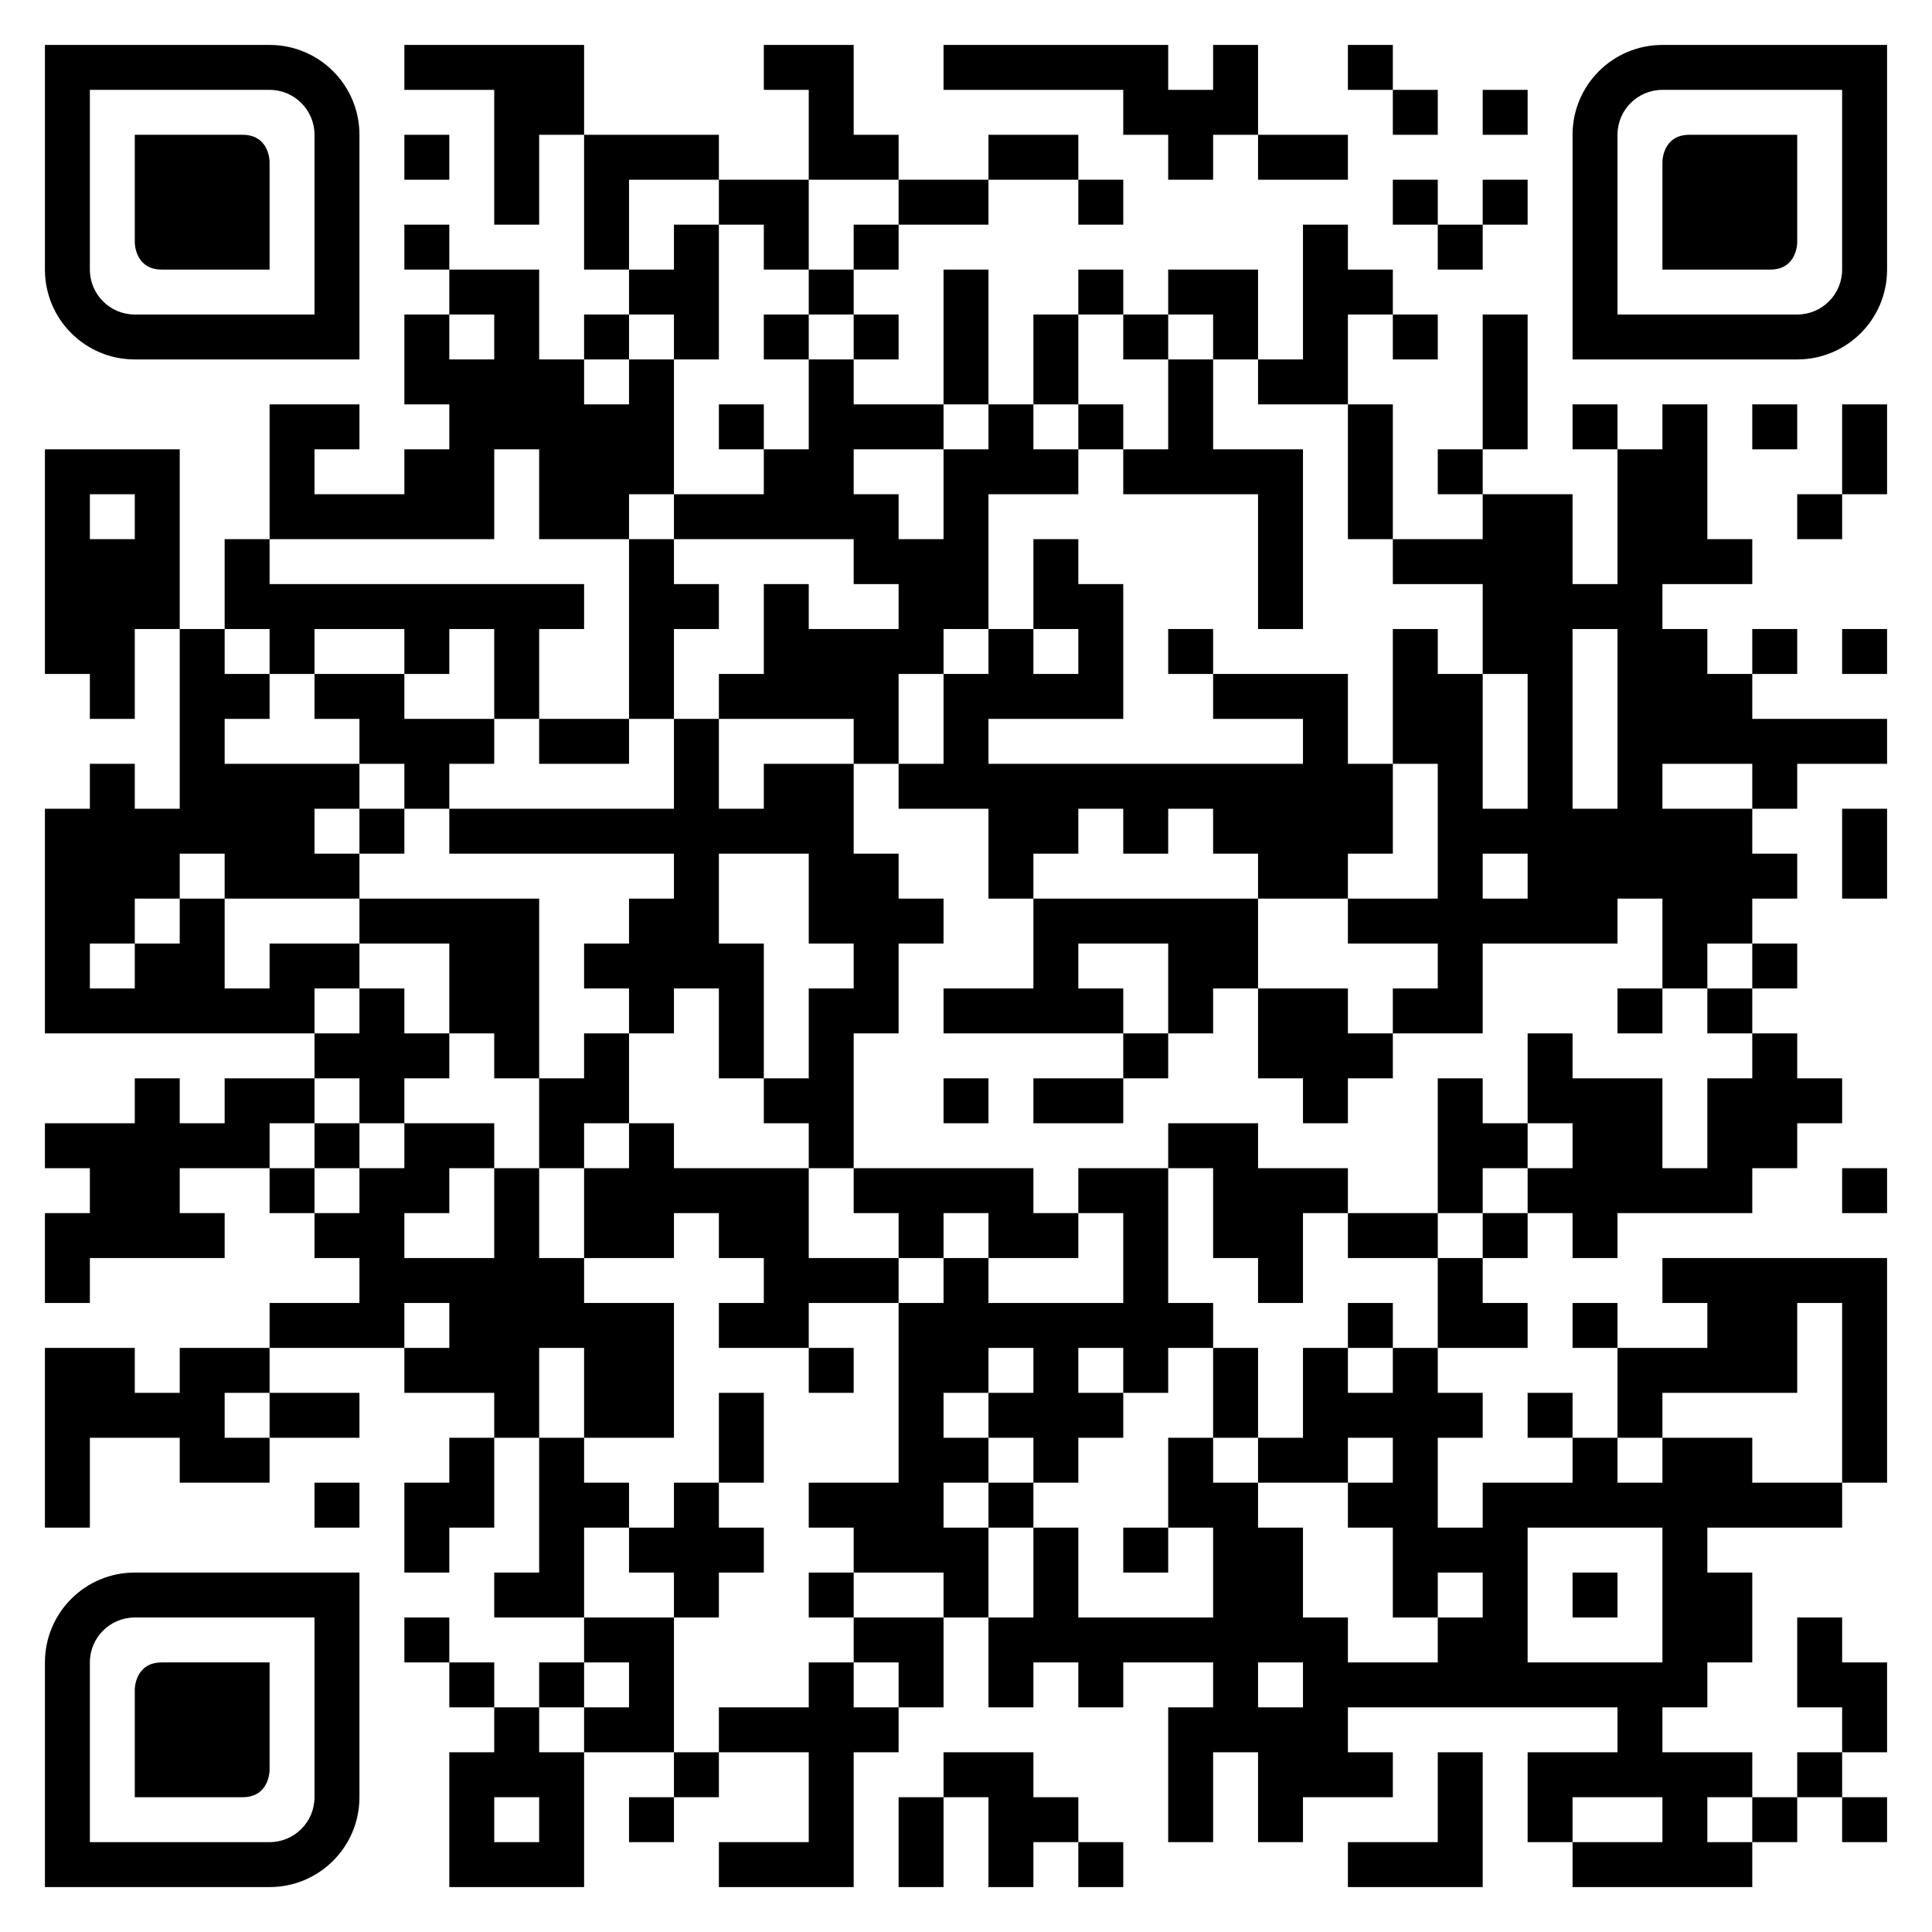 <?xml version="1.0" encoding="UTF-8" standalone="no"?>
<!DOCTYPE svg PUBLIC "-//W3C//DTD SVG 1.1//EN" "http://www.w3.org/Graphics/SVG/1.1/DTD/svg11.dtd">
<svg width="100%" height="100%" viewBox="0 0 1024 1024" version="1.1" xmlns="http://www.w3.org/2000/svg" xmlns:xlink="http://www.w3.org/1999/xlink" xml:space="preserve" xmlns:serif="http://www.serif.com/" style="fill-rule:evenodd;clip-rule:evenodd;stroke-linejoin:round;stroke-miterlimit:2;">
    <rect x="0" y="0" width="1024" height="1024" style="fill:white;"/>
    <g>
        <path d="M71.442,71.442L128.595,71.442C142.884,71.442 142.884,85.73 142.884,85.73L142.884,142.884L85.73,142.884C71.442,142.884 71.442,128.595 71.442,128.595L71.442,71.442ZM71.442,952.558L128.595,952.558C142.884,952.558 142.884,938.27 142.884,938.27L142.884,881.116L85.73,881.116C71.442,881.116 71.442,895.405 71.442,895.405L71.442,952.558ZM952.558,71.442L895.405,71.442C881.116,71.442 881.116,85.73 881.116,85.73L881.116,142.884L938.27,142.884C952.558,142.884 952.558,128.595 952.558,128.595L952.558,71.442Z" style="fill-rule:nonzero;"/>
        <path d="M47.628,47.628L142.884,47.628C156.029,47.628 166.698,58.297 166.698,71.442L166.698,166.698L71.442,166.698C58.297,166.698 47.628,156.029 47.628,142.884L47.628,47.628ZM23.814,23.814L23.814,142.884C23.814,169.198 45.127,190.512 71.442,190.512L190.512,190.512L190.512,71.442C190.512,45.127 169.198,23.814 142.884,23.814L23.814,23.814ZM47.628,976.372L142.884,976.372C156.029,976.372 166.698,965.703 166.698,952.558L166.698,857.302L71.442,857.302C58.297,857.302 47.628,867.971 47.628,881.116L47.628,976.372ZM23.814,1000.19L23.814,881.116C23.814,854.802 45.127,833.488 71.442,833.488L190.512,833.488L190.512,952.558C190.512,978.873 169.198,1000.19 142.884,1000.19L23.814,1000.19ZM976.372,47.628L881.116,47.628C867.971,47.628 857.302,58.297 857.302,71.442L857.302,166.698L952.558,166.698C965.703,166.698 976.372,156.029 976.372,142.884L976.372,47.628ZM1000.19,23.814L1000.19,142.884C1000.19,169.198 978.873,190.512 952.558,190.512L833.488,190.512L833.488,71.442C833.488,45.127 854.802,23.814 881.116,23.814L1000.19,23.814Z" style="fill-rule:nonzero;"/>
        <path d="M214.326,23.814L238.14,23.814L238.14,47.628L214.326,47.628L214.326,23.814ZM238.14,23.814L261.953,23.814L261.953,47.628L238.14,47.628L238.14,23.814ZM261.953,23.814L285.767,23.814L285.767,47.628L261.953,47.628L261.953,23.814ZM285.767,23.814L309.581,23.814L309.581,47.628L285.767,47.628L285.767,23.814ZM404.837,23.814L428.651,23.814L428.651,47.628L404.837,47.628L404.837,23.814ZM428.651,23.814L452.465,23.814L452.465,47.628L428.651,47.628L428.651,23.814ZM500.093,23.814L523.907,23.814L523.907,47.628L500.093,47.628L500.093,23.814ZM523.907,23.814L547.721,23.814L547.721,47.628L523.907,47.628L523.907,23.814ZM547.721,23.814L571.535,23.814L571.535,47.628L547.721,47.628L547.721,23.814ZM571.535,23.814L595.349,23.814L595.349,47.628L571.535,47.628L571.535,23.814ZM595.349,23.814L619.163,23.814L619.163,47.628L595.349,47.628L595.349,23.814ZM642.977,23.814L666.791,23.814L666.791,47.628L642.977,47.628L642.977,23.814ZM714.419,23.814L738.233,23.814L738.233,47.628L714.419,47.628L714.419,23.814ZM261.953,47.628L285.767,47.628L285.767,71.442L261.953,71.442L261.953,47.628ZM285.767,47.628L309.581,47.628L309.581,71.442L285.767,71.442L285.767,47.628ZM428.651,47.628L452.465,47.628L452.465,71.442L428.651,71.442L428.651,47.628ZM595.349,47.628L619.163,47.628L619.163,71.442L595.349,71.442L595.349,47.628ZM619.163,47.628L642.977,47.628L642.977,71.442L619.163,71.442L619.163,47.628ZM642.977,47.628L666.791,47.628L666.791,71.442L642.977,71.442L642.977,47.628ZM738.233,47.628L762.047,47.628L762.047,71.442L738.233,71.442L738.233,47.628ZM785.86,47.628L809.674,47.628L809.674,71.442L785.86,71.442L785.86,47.628ZM214.326,71.442L238.14,71.442L238.14,95.256L214.326,95.256L214.326,71.442ZM261.953,71.442L285.767,71.442L285.767,95.256L261.953,95.256L261.953,71.442ZM309.581,71.442L333.395,71.442L333.395,95.256L309.581,95.256L309.581,71.442ZM333.395,71.442L357.209,71.442L357.209,95.256L333.395,95.256L333.395,71.442ZM357.209,71.442L381.023,71.442L381.023,95.256L357.209,95.256L357.209,71.442ZM428.651,71.442L452.465,71.442L452.465,95.256L428.651,95.256L428.651,71.442ZM452.465,71.442L476.279,71.442L476.279,95.256L452.465,95.256L452.465,71.442ZM523.907,71.442L547.721,71.442L547.721,95.256L523.907,95.256L523.907,71.442ZM547.721,71.442L571.535,71.442L571.535,95.256L547.721,95.256L547.721,71.442ZM619.163,71.442L642.977,71.442L642.977,95.256L619.163,95.256L619.163,71.442ZM666.791,71.442L690.605,71.442L690.605,95.256L666.791,95.256L666.791,71.442ZM690.605,71.442L714.419,71.442L714.419,95.256L690.605,95.256L690.605,71.442ZM261.953,95.256L285.767,95.256L285.767,119.07L261.953,119.07L261.953,95.256ZM309.581,95.256L333.395,95.256L333.395,119.07L309.581,119.07L309.581,95.256ZM381.023,95.256L404.837,95.256L404.837,119.07L381.023,119.07L381.023,95.256ZM404.837,95.256L428.651,95.256L428.651,119.07L404.837,119.07L404.837,95.256ZM476.279,95.256L500.093,95.256L500.093,119.07L476.279,119.07L476.279,95.256ZM500.093,95.256L523.907,95.256L523.907,119.07L500.093,119.07L500.093,95.256ZM571.535,95.256L595.349,95.256L595.349,119.07L571.535,119.07L571.535,95.256ZM738.233,95.256L762.047,95.256L762.047,119.07L738.233,119.07L738.233,95.256ZM785.86,95.256L809.674,95.256L809.674,119.07L785.86,119.07L785.86,95.256ZM214.326,119.07L238.14,119.07L238.14,142.884L214.326,142.884L214.326,119.07ZM309.581,119.07L333.395,119.07L333.395,142.884L309.581,142.884L309.581,119.07ZM357.209,119.07L381.023,119.07L381.023,142.884L357.209,142.884L357.209,119.07ZM404.837,119.07L428.651,119.07L428.651,142.884L404.837,142.884L404.837,119.07ZM452.465,119.07L476.279,119.07L476.279,142.884L452.465,142.884L452.465,119.07ZM690.605,119.07L714.419,119.07L714.419,142.884L690.605,142.884L690.605,119.07ZM762.047,119.07L785.86,119.07L785.86,142.884L762.047,142.884L762.047,119.07ZM238.14,142.884L261.953,142.884L261.953,166.698L238.14,166.698L238.14,142.884ZM261.953,142.884L285.767,142.884L285.767,166.698L261.953,166.698L261.953,142.884ZM333.395,142.884L357.209,142.884L357.209,166.698L333.395,166.698L333.395,142.884ZM357.209,142.884L381.023,142.884L381.023,166.698L357.209,166.698L357.209,142.884ZM428.651,142.884L452.465,142.884L452.465,166.698L428.651,166.698L428.651,142.884ZM500.093,142.884L523.907,142.884L523.907,166.698L500.093,166.698L500.093,142.884ZM571.535,142.884L595.349,142.884L595.349,166.698L571.535,166.698L571.535,142.884ZM619.163,142.884L642.977,142.884L642.977,166.698L619.163,166.698L619.163,142.884ZM642.977,142.884L666.791,142.884L666.791,166.698L642.977,166.698L642.977,142.884ZM690.605,142.884L714.419,142.884L714.419,166.698L690.605,166.698L690.605,142.884ZM714.419,142.884L738.233,142.884L738.233,166.698L714.419,166.698L714.419,142.884ZM214.326,166.698L238.14,166.698L238.14,190.512L214.326,190.512L214.326,166.698ZM261.953,166.698L285.767,166.698L285.767,190.512L261.953,190.512L261.953,166.698ZM309.581,166.698L333.395,166.698L333.395,190.512L309.581,190.512L309.581,166.698ZM357.209,166.698L381.023,166.698L381.023,190.512L357.209,190.512L357.209,166.698ZM404.837,166.698L428.651,166.698L428.651,190.512L404.837,190.512L404.837,166.698ZM452.465,166.698L476.279,166.698L476.279,190.512L452.465,190.512L452.465,166.698ZM500.093,166.698L523.907,166.698L523.907,190.512L500.093,190.512L500.093,166.698ZM547.721,166.698L571.535,166.698L571.535,190.512L547.721,190.512L547.721,166.698ZM595.349,166.698L619.163,166.698L619.163,190.512L595.349,190.512L595.349,166.698ZM642.977,166.698L666.791,166.698L666.791,190.512L642.977,190.512L642.977,166.698ZM690.605,166.698L714.419,166.698L714.419,190.512L690.605,190.512L690.605,166.698ZM738.233,166.698L762.047,166.698L762.047,190.512L738.233,190.512L738.233,166.698ZM785.86,166.698L809.674,166.698L809.674,190.512L785.86,190.512L785.86,166.698ZM214.326,190.512L238.14,190.512L238.14,214.326L214.326,214.326L214.326,190.512ZM238.14,190.512L261.953,190.512L261.953,214.326L238.14,214.326L238.14,190.512ZM261.953,190.512L285.767,190.512L285.767,214.326L261.953,214.326L261.953,190.512ZM285.767,190.512L309.581,190.512L309.581,214.326L285.767,214.326L285.767,190.512ZM333.395,190.512L357.209,190.512L357.209,214.326L333.395,214.326L333.395,190.512ZM428.651,190.512L452.465,190.512L452.465,214.326L428.651,214.326L428.651,190.512ZM500.093,190.512L523.907,190.512L523.907,214.326L500.093,214.326L500.093,190.512ZM547.721,190.512L571.535,190.512L571.535,214.326L547.721,214.326L547.721,190.512ZM619.163,190.512L642.977,190.512L642.977,214.326L619.163,214.326L619.163,190.512ZM666.791,190.512L690.605,190.512L690.605,214.326L666.791,214.326L666.791,190.512ZM690.605,190.512L714.419,190.512L714.419,214.326L690.605,214.326L690.605,190.512ZM785.86,190.512L809.674,190.512L809.674,214.326L785.86,214.326L785.86,190.512ZM142.884,214.326L166.698,214.326L166.698,238.14L142.884,238.14L142.884,214.326ZM166.698,214.326L190.512,214.326L190.512,238.14L166.698,238.14L166.698,214.326ZM238.14,214.326L261.953,214.326L261.953,238.14L238.14,238.14L238.14,214.326ZM261.953,214.326L285.767,214.326L285.767,238.14L261.953,238.14L261.953,214.326ZM285.767,214.326L309.581,214.326L309.581,238.14L285.767,238.14L285.767,214.326ZM309.581,214.326L333.395,214.326L333.395,238.14L309.581,238.14L309.581,214.326ZM333.395,214.326L357.209,214.326L357.209,238.14L333.395,238.14L333.395,214.326ZM381.023,214.326L404.837,214.326L404.837,238.14L381.023,238.14L381.023,214.326ZM428.651,214.326L452.465,214.326L452.465,238.14L428.651,238.14L428.651,214.326ZM452.465,214.326L476.279,214.326L476.279,238.14L452.465,238.14L452.465,214.326ZM476.279,214.326L500.093,214.326L500.093,238.14L476.279,238.14L476.279,214.326ZM523.907,214.326L547.721,214.326L547.721,238.14L523.907,238.14L523.907,214.326ZM571.535,214.326L595.349,214.326L595.349,238.14L571.535,238.14L571.535,214.326ZM619.163,214.326L642.977,214.326L642.977,238.14L619.163,238.14L619.163,214.326ZM714.419,214.326L738.233,214.326L738.233,238.14L714.419,238.14L714.419,214.326ZM785.86,214.326L809.674,214.326L809.674,238.14L785.86,238.14L785.86,214.326ZM833.488,214.326L857.302,214.326L857.302,238.14L833.488,238.14L833.488,214.326ZM881.116,214.326L904.93,214.326L904.93,238.14L881.116,238.14L881.116,214.326ZM928.744,214.326L952.558,214.326L952.558,238.14L928.744,238.14L928.744,214.326ZM976.372,214.326L1000.19,214.326L1000.19,238.14L976.372,238.14L976.372,214.326ZM23.814,238.14L47.628,238.14L47.628,261.953L23.814,261.953L23.814,238.14ZM47.628,238.14L71.442,238.14L71.442,261.953L47.628,261.953L47.628,238.14ZM71.442,238.14L95.256,238.14L95.256,261.953L71.442,261.953L71.442,238.14ZM142.884,238.14L166.698,238.14L166.698,261.953L142.884,261.953L142.884,238.14ZM214.326,238.14L238.14,238.14L238.14,261.953L214.326,261.953L214.326,238.14ZM238.14,238.14L261.953,238.14L261.953,261.953L238.14,261.953L238.14,238.14ZM285.767,238.14L309.581,238.14L309.581,261.953L285.767,261.953L285.767,238.14ZM309.581,238.14L333.395,238.14L333.395,261.953L309.581,261.953L309.581,238.14ZM333.395,238.14L357.209,238.14L357.209,261.953L333.395,261.953L333.395,238.14ZM404.837,238.14L428.651,238.14L428.651,261.953L404.837,261.953L404.837,238.14ZM428.651,238.14L452.465,238.14L452.465,261.953L428.651,261.953L428.651,238.14ZM500.093,238.14L523.907,238.14L523.907,261.953L500.093,261.953L500.093,238.14ZM523.907,238.14L547.721,238.14L547.721,261.953L523.907,261.953L523.907,238.14ZM547.721,238.14L571.535,238.14L571.535,261.953L547.721,261.953L547.721,238.14ZM595.349,238.14L619.163,238.14L619.163,261.953L595.349,261.953L595.349,238.14ZM619.163,238.14L642.977,238.14L642.977,261.953L619.163,261.953L619.163,238.14ZM642.977,238.14L666.791,238.14L666.791,261.953L642.977,261.953L642.977,238.14ZM666.791,238.14L690.605,238.14L690.605,261.953L666.791,261.953L666.791,238.14ZM714.419,238.14L738.233,238.14L738.233,261.953L714.419,261.953L714.419,238.14ZM762.047,238.14L785.86,238.14L785.86,261.953L762.047,261.953L762.047,238.14ZM857.302,238.14L881.116,238.14L881.116,261.953L857.302,261.953L857.302,238.14ZM881.116,238.14L904.93,238.14L904.93,261.953L881.116,261.953L881.116,238.14ZM976.372,238.14L1000.19,238.14L1000.19,261.953L976.372,261.953L976.372,238.14ZM23.814,261.953L47.628,261.953L47.628,285.767L23.814,285.767L23.814,261.953ZM71.442,261.953L95.256,261.953L95.256,285.767L71.442,285.767L71.442,261.953ZM142.884,261.953L166.698,261.953L166.698,285.767L142.884,285.767L142.884,261.953ZM166.698,261.953L190.512,261.953L190.512,285.767L166.698,285.767L166.698,261.953ZM190.512,261.953L214.326,261.953L214.326,285.767L190.512,285.767L190.512,261.953ZM214.326,261.953L238.14,261.953L238.14,285.767L214.326,285.767L214.326,261.953ZM238.14,261.953L261.953,261.953L261.953,285.767L238.14,285.767L238.14,261.953ZM285.767,261.953L309.581,261.953L309.581,285.767L285.767,285.767L285.767,261.953ZM309.581,261.953L333.395,261.953L333.395,285.767L309.581,285.767L309.581,261.953ZM357.209,261.953L381.023,261.953L381.023,285.767L357.209,285.767L357.209,261.953ZM381.023,261.953L404.837,261.953L404.837,285.767L381.023,285.767L381.023,261.953ZM404.837,261.953L428.651,261.953L428.651,285.767L404.837,285.767L404.837,261.953ZM428.651,261.953L452.465,261.953L452.465,285.767L428.651,285.767L428.651,261.953ZM452.465,261.953L476.279,261.953L476.279,285.767L452.465,285.767L452.465,261.953ZM500.093,261.953L523.907,261.953L523.907,285.767L500.093,285.767L500.093,261.953ZM666.791,261.953L690.605,261.953L690.605,285.767L666.791,285.767L666.791,261.953ZM714.419,261.953L738.233,261.953L738.233,285.767L714.419,285.767L714.419,261.953ZM785.86,261.953L809.674,261.953L809.674,285.767L785.86,285.767L785.86,261.953ZM809.674,261.953L833.488,261.953L833.488,285.767L809.674,285.767L809.674,261.953ZM857.302,261.953L881.116,261.953L881.116,285.767L857.302,285.767L857.302,261.953ZM881.116,261.953L904.93,261.953L904.93,285.767L881.116,285.767L881.116,261.953ZM952.558,261.953L976.372,261.953L976.372,285.767L952.558,285.767L952.558,261.953ZM23.814,285.767L47.628,285.767L47.628,309.581L23.814,309.581L23.814,285.767ZM47.628,285.767L71.442,285.767L71.442,309.581L47.628,309.581L47.628,285.767ZM71.442,285.767L95.256,285.767L95.256,309.581L71.442,309.581L71.442,285.767ZM119.07,285.767L142.884,285.767L142.884,309.581L119.07,309.581L119.07,285.767ZM333.395,285.767L357.209,285.767L357.209,309.581L333.395,309.581L333.395,285.767ZM452.465,285.767L476.279,285.767L476.279,309.581L452.465,309.581L452.465,285.767ZM476.279,285.767L500.093,285.767L500.093,309.581L476.279,309.581L476.279,285.767ZM500.093,285.767L523.907,285.767L523.907,309.581L500.093,309.581L500.093,285.767ZM547.721,285.767L571.535,285.767L571.535,309.581L547.721,309.581L547.721,285.767ZM666.791,285.767L690.605,285.767L690.605,309.581L666.791,309.581L666.791,285.767ZM738.233,285.767L762.047,285.767L762.047,309.581L738.233,309.581L738.233,285.767ZM762.047,285.767L785.86,285.767L785.86,309.581L762.047,309.581L762.047,285.767ZM785.86,285.767L809.674,285.767L809.674,309.581L785.86,309.581L785.86,285.767ZM809.674,285.767L833.488,285.767L833.488,309.581L809.674,309.581L809.674,285.767ZM857.302,285.767L881.116,285.767L881.116,309.581L857.302,309.581L857.302,285.767ZM881.116,285.767L904.93,285.767L904.93,309.581L881.116,309.581L881.116,285.767ZM904.93,285.767L928.744,285.767L928.744,309.581L904.93,309.581L904.93,285.767ZM23.814,309.581L47.628,309.581L47.628,333.395L23.814,333.395L23.814,309.581ZM47.628,309.581L71.442,309.581L71.442,333.395L47.628,333.395L47.628,309.581ZM71.442,309.581L95.256,309.581L95.256,333.395L71.442,333.395L71.442,309.581ZM119.07,309.581L142.884,309.581L142.884,333.395L119.07,333.395L119.07,309.581ZM142.884,309.581L166.698,309.581L166.698,333.395L142.884,333.395L142.884,309.581ZM166.698,309.581L190.512,309.581L190.512,333.395L166.698,333.395L166.698,309.581ZM190.512,309.581L214.326,309.581L214.326,333.395L190.512,333.395L190.512,309.581ZM214.326,309.581L238.14,309.581L238.14,333.395L214.326,333.395L214.326,309.581ZM238.14,309.581L261.953,309.581L261.953,333.395L238.14,333.395L238.14,309.581ZM261.953,309.581L285.767,309.581L285.767,333.395L261.953,333.395L261.953,309.581ZM285.767,309.581L309.581,309.581L309.581,333.395L285.767,333.395L285.767,309.581ZM333.395,309.581L357.209,309.581L357.209,333.395L333.395,333.395L333.395,309.581ZM357.209,309.581L381.023,309.581L381.023,333.395L357.209,333.395L357.209,309.581ZM404.837,309.581L428.651,309.581L428.651,333.395L404.837,333.395L404.837,309.581ZM476.279,309.581L500.093,309.581L500.093,333.395L476.279,333.395L476.279,309.581ZM500.093,309.581L523.907,309.581L523.907,333.395L500.093,333.395L500.093,309.581ZM547.721,309.581L571.535,309.581L571.535,333.395L547.721,333.395L547.721,309.581ZM571.535,309.581L595.349,309.581L595.349,333.395L571.535,333.395L571.535,309.581ZM666.791,309.581L690.605,309.581L690.605,333.395L666.791,333.395L666.791,309.581ZM785.86,309.581L809.674,309.581L809.674,333.395L785.86,333.395L785.86,309.581ZM809.674,309.581L833.488,309.581L833.488,333.395L809.674,333.395L809.674,309.581ZM833.488,309.581L857.302,309.581L857.302,333.395L833.488,333.395L833.488,309.581ZM857.302,309.581L881.116,309.581L881.116,333.395L857.302,333.395L857.302,309.581ZM23.814,333.395L47.628,333.395L47.628,357.209L23.814,357.209L23.814,333.395ZM47.628,333.395L71.442,333.395L71.442,357.209L47.628,357.209L47.628,333.395ZM95.256,333.395L119.07,333.395L119.07,357.209L95.256,357.209L95.256,333.395ZM142.884,333.395L166.698,333.395L166.698,357.209L142.884,357.209L142.884,333.395ZM214.326,333.395L238.14,333.395L238.14,357.209L214.326,357.209L214.326,333.395ZM261.953,333.395L285.767,333.395L285.767,357.209L261.953,357.209L261.953,333.395ZM333.395,333.395L357.209,333.395L357.209,357.209L333.395,357.209L333.395,333.395ZM404.837,333.395L428.651,333.395L428.651,357.209L404.837,357.209L404.837,333.395ZM428.651,333.395L452.465,333.395L452.465,357.209L428.651,357.209L428.651,333.395ZM452.465,333.395L476.279,333.395L476.279,357.209L452.465,357.209L452.465,333.395ZM476.279,333.395L500.093,333.395L500.093,357.209L476.279,357.209L476.279,333.395ZM523.907,333.395L547.721,333.395L547.721,357.209L523.907,357.209L523.907,333.395ZM571.535,333.395L595.349,333.395L595.349,357.209L571.535,357.209L571.535,333.395ZM619.163,333.395L642.977,333.395L642.977,357.209L619.163,357.209L619.163,333.395ZM738.233,333.395L762.047,333.395L762.047,357.209L738.233,357.209L738.233,333.395ZM785.86,333.395L809.674,333.395L809.674,357.209L785.86,357.209L785.86,333.395ZM809.674,333.395L833.488,333.395L833.488,357.209L809.674,357.209L809.674,333.395ZM857.302,333.395L881.116,333.395L881.116,357.209L857.302,357.209L857.302,333.395ZM881.116,333.395L904.93,333.395L904.93,357.209L881.116,357.209L881.116,333.395ZM928.744,333.395L952.558,333.395L952.558,357.209L928.744,357.209L928.744,333.395ZM976.372,333.395L1000.19,333.395L1000.19,357.209L976.372,357.209L976.372,333.395ZM47.628,357.209L71.442,357.209L71.442,381.023L47.628,381.023L47.628,357.209ZM95.256,357.209L119.07,357.209L119.07,381.023L95.256,381.023L95.256,357.209ZM119.07,357.209L142.884,357.209L142.884,381.023L119.07,381.023L119.07,357.209ZM166.698,357.209L190.512,357.209L190.512,381.023L166.698,381.023L166.698,357.209ZM190.512,357.209L214.326,357.209L214.326,381.023L190.512,381.023L190.512,357.209ZM261.953,357.209L285.767,357.209L285.767,381.023L261.953,381.023L261.953,357.209ZM333.395,357.209L357.209,357.209L357.209,381.023L333.395,381.023L333.395,357.209ZM381.023,357.209L404.837,357.209L404.837,381.023L381.023,381.023L381.023,357.209ZM404.837,357.209L428.651,357.209L428.651,381.023L404.837,381.023L404.837,357.209ZM428.651,357.209L452.465,357.209L452.465,381.023L428.651,381.023L428.651,357.209ZM452.465,357.209L476.279,357.209L476.279,381.023L452.465,381.023L452.465,357.209ZM500.093,357.209L523.907,357.209L523.907,381.023L500.093,381.023L500.093,357.209ZM523.907,357.209L547.721,357.209L547.721,381.023L523.907,381.023L523.907,357.209ZM547.721,357.209L571.535,357.209L571.535,381.023L547.721,381.023L547.721,357.209ZM571.535,357.209L595.349,357.209L595.349,381.023L571.535,381.023L571.535,357.209ZM642.977,357.209L666.791,357.209L666.791,381.023L642.977,381.023L642.977,357.209ZM666.791,357.209L690.605,357.209L690.605,381.023L666.791,381.023L666.791,357.209ZM690.605,357.209L714.419,357.209L714.419,381.023L690.605,381.023L690.605,357.209ZM738.233,357.209L762.047,357.209L762.047,381.023L738.233,381.023L738.233,357.209ZM762.047,357.209L785.86,357.209L785.86,381.023L762.047,381.023L762.047,357.209ZM809.674,357.209L833.488,357.209L833.488,381.023L809.674,381.023L809.674,357.209ZM857.302,357.209L881.116,357.209L881.116,381.023L857.302,381.023L857.302,357.209ZM881.116,357.209L904.93,357.209L904.93,381.023L881.116,381.023L881.116,357.209ZM904.93,357.209L928.744,357.209L928.744,381.023L904.93,381.023L904.93,357.209ZM95.256,381.023L119.07,381.023L119.07,404.837L95.256,404.837L95.256,381.023ZM190.512,381.023L214.326,381.023L214.326,404.837L190.512,404.837L190.512,381.023ZM214.326,381.023L238.14,381.023L238.14,404.837L214.326,404.837L214.326,381.023ZM238.14,381.023L261.953,381.023L261.953,404.837L238.14,404.837L238.14,381.023ZM285.767,381.023L309.581,381.023L309.581,404.837L285.767,404.837L285.767,381.023ZM309.581,381.023L333.395,381.023L333.395,404.837L309.581,404.837L309.581,381.023ZM357.209,381.023L381.023,381.023L381.023,404.837L357.209,404.837L357.209,381.023ZM452.465,381.023L476.279,381.023L476.279,404.837L452.465,404.837L452.465,381.023ZM500.093,381.023L523.907,381.023L523.907,404.837L500.093,404.837L500.093,381.023ZM690.605,381.023L714.419,381.023L714.419,404.837L690.605,404.837L690.605,381.023ZM738.233,381.023L762.047,381.023L762.047,404.837L738.233,404.837L738.233,381.023ZM762.047,381.023L785.86,381.023L785.86,404.837L762.047,404.837L762.047,381.023ZM809.674,381.023L833.488,381.023L833.488,404.837L809.674,404.837L809.674,381.023ZM857.302,381.023L881.116,381.023L881.116,404.837L857.302,404.837L857.302,381.023ZM881.116,381.023L904.93,381.023L904.93,404.837L881.116,404.837L881.116,381.023ZM904.93,381.023L928.744,381.023L928.744,404.837L904.93,404.837L904.93,381.023ZM928.744,381.023L952.558,381.023L952.558,404.837L928.744,404.837L928.744,381.023ZM952.558,381.023L976.372,381.023L976.372,404.837L952.558,404.837L952.558,381.023ZM976.372,381.023L1000.19,381.023L1000.19,404.837L976.372,404.837L976.372,381.023ZM47.628,404.837L71.442,404.837L71.442,428.651L47.628,428.651L47.628,404.837ZM95.256,404.837L119.07,404.837L119.07,428.651L95.256,428.651L95.256,404.837ZM119.07,404.837L142.884,404.837L142.884,428.651L119.07,428.651L119.07,404.837ZM142.884,404.837L166.698,404.837L166.698,428.651L142.884,428.651L142.884,404.837ZM166.698,404.837L190.512,404.837L190.512,428.651L166.698,428.651L166.698,404.837ZM214.326,404.837L238.14,404.837L238.14,428.651L214.326,428.651L214.326,404.837ZM357.209,404.837L381.023,404.837L381.023,428.651L357.209,428.651L357.209,404.837ZM404.837,404.837L428.651,404.837L428.651,428.651L404.837,428.651L404.837,404.837ZM428.651,404.837L452.465,404.837L452.465,428.651L428.651,428.651L428.651,404.837ZM476.279,404.837L500.093,404.837L500.093,428.651L476.279,428.651L476.279,404.837ZM500.093,404.837L523.907,404.837L523.907,428.651L500.093,428.651L500.093,404.837ZM523.907,404.837L547.721,404.837L547.721,428.651L523.907,428.651L523.907,404.837ZM547.721,404.837L571.535,404.837L571.535,428.651L547.721,428.651L547.721,404.837ZM571.535,404.837L595.349,404.837L595.349,428.651L571.535,428.651L571.535,404.837ZM595.349,404.837L619.163,404.837L619.163,428.651L595.349,428.651L595.349,404.837ZM619.163,404.837L642.977,404.837L642.977,428.651L619.163,428.651L619.163,404.837ZM642.977,404.837L666.791,404.837L666.791,428.651L642.977,428.651L642.977,404.837ZM666.791,404.837L690.605,404.837L690.605,428.651L666.791,428.651L666.791,404.837ZM690.605,404.837L714.419,404.837L714.419,428.651L690.605,428.651L690.605,404.837ZM714.419,404.837L738.233,404.837L738.233,428.651L714.419,428.651L714.419,404.837ZM762.047,404.837L785.86,404.837L785.86,428.651L762.047,428.651L762.047,404.837ZM809.674,404.837L833.488,404.837L833.488,428.651L809.674,428.651L809.674,404.837ZM857.302,404.837L881.116,404.837L881.116,428.651L857.302,428.651L857.302,404.837ZM928.744,404.837L952.558,404.837L952.558,428.651L928.744,428.651L928.744,404.837ZM23.814,428.651L47.628,428.651L47.628,452.465L23.814,452.465L23.814,428.651ZM47.628,428.651L71.442,428.651L71.442,452.465L47.628,452.465L47.628,428.651ZM71.442,428.651L95.256,428.651L95.256,452.465L71.442,452.465L71.442,428.651ZM95.256,428.651L119.07,428.651L119.07,452.465L95.256,452.465L95.256,428.651ZM119.07,428.651L142.884,428.651L142.884,452.465L119.07,452.465L119.07,428.651ZM142.884,428.651L166.698,428.651L166.698,452.465L142.884,452.465L142.884,428.651ZM190.512,428.651L214.326,428.651L214.326,452.465L190.512,452.465L190.512,428.651ZM238.14,428.651L261.953,428.651L261.953,452.465L238.14,452.465L238.14,428.651ZM261.953,428.651L285.767,428.651L285.767,452.465L261.953,452.465L261.953,428.651ZM285.767,428.651L309.581,428.651L309.581,452.465L285.767,452.465L285.767,428.651ZM309.581,428.651L333.395,428.651L333.395,452.465L309.581,452.465L309.581,428.651ZM333.395,428.651L357.209,428.651L357.209,452.465L333.395,452.465L333.395,428.651ZM357.209,428.651L381.023,428.651L381.023,452.465L357.209,452.465L357.209,428.651ZM381.023,428.651L404.837,428.651L404.837,452.465L381.023,452.465L381.023,428.651ZM404.837,428.651L428.651,428.651L428.651,452.465L404.837,452.465L404.837,428.651ZM428.651,428.651L452.465,428.651L452.465,452.465L428.651,452.465L428.651,428.651ZM523.907,428.651L547.721,428.651L547.721,452.465L523.907,452.465L523.907,428.651ZM547.721,428.651L571.535,428.651L571.535,452.465L547.721,452.465L547.721,428.651ZM595.349,428.651L619.163,428.651L619.163,452.465L595.349,452.465L595.349,428.651ZM642.977,428.651L666.791,428.651L666.791,452.465L642.977,452.465L642.977,428.651ZM666.791,428.651L690.605,428.651L690.605,452.465L666.791,452.465L666.791,428.651ZM690.605,428.651L714.419,428.651L714.419,452.465L690.605,452.465L690.605,428.651ZM714.419,428.651L738.233,428.651L738.233,452.465L714.419,452.465L714.419,428.651ZM762.047,428.651L785.86,428.651L785.86,452.465L762.047,452.465L762.047,428.651ZM785.86,428.651L809.674,428.651L809.674,452.465L785.86,452.465L785.86,428.651ZM809.674,428.651L833.488,428.651L833.488,452.465L809.674,452.465L809.674,428.651ZM833.488,428.651L857.302,428.651L857.302,452.465L833.488,452.465L833.488,428.651ZM857.302,428.651L881.116,428.651L881.116,452.465L857.302,452.465L857.302,428.651ZM881.116,428.651L904.93,428.651L904.93,452.465L881.116,452.465L881.116,428.651ZM904.93,428.651L928.744,428.651L928.744,452.465L904.93,452.465L904.93,428.651ZM976.372,428.651L1000.19,428.651L1000.19,452.465L976.372,452.465L976.372,428.651ZM23.814,452.465L47.628,452.465L47.628,476.279L23.814,476.279L23.814,452.465ZM47.628,452.465L71.442,452.465L71.442,476.279L47.628,476.279L47.628,452.465ZM71.442,452.465L95.256,452.465L95.256,476.279L71.442,476.279L71.442,452.465ZM119.07,452.465L142.884,452.465L142.884,476.279L119.07,476.279L119.07,452.465ZM142.884,452.465L166.698,452.465L166.698,476.279L142.884,476.279L142.884,452.465ZM166.698,452.465L190.512,452.465L190.512,476.279L166.698,476.279L166.698,452.465ZM357.209,452.465L381.023,452.465L381.023,476.279L357.209,476.279L357.209,452.465ZM428.651,452.465L452.465,452.465L452.465,476.279L428.651,476.279L428.651,452.465ZM452.465,452.465L476.279,452.465L476.279,476.279L452.465,476.279L452.465,452.465ZM523.907,452.465L547.721,452.465L547.721,476.279L523.907,476.279L523.907,452.465ZM666.791,452.465L690.605,452.465L690.605,476.279L666.791,476.279L666.791,452.465ZM690.605,452.465L714.419,452.465L714.419,476.279L690.605,476.279L690.605,452.465ZM762.047,452.465L785.86,452.465L785.86,476.279L762.047,476.279L762.047,452.465ZM809.674,452.465L833.488,452.465L833.488,476.279L809.674,476.279L809.674,452.465ZM833.488,452.465L857.302,452.465L857.302,476.279L833.488,476.279L833.488,452.465ZM857.302,452.465L881.116,452.465L881.116,476.279L857.302,476.279L857.302,452.465ZM881.116,452.465L904.93,452.465L904.93,476.279L881.116,476.279L881.116,452.465ZM904.93,452.465L928.744,452.465L928.744,476.279L904.93,476.279L904.93,452.465ZM928.744,452.465L952.558,452.465L952.558,476.279L928.744,476.279L928.744,452.465ZM976.372,452.465L1000.19,452.465L1000.19,476.279L976.372,476.279L976.372,452.465ZM23.814,476.279L47.628,476.279L47.628,500.093L23.814,500.093L23.814,476.279ZM47.628,476.279L71.442,476.279L71.442,500.093L47.628,500.093L47.628,476.279ZM95.256,476.279L119.07,476.279L119.07,500.093L95.256,500.093L95.256,476.279ZM190.512,476.279L214.326,476.279L214.326,500.093L190.512,500.093L190.512,476.279ZM214.326,476.279L238.14,476.279L238.14,500.093L214.326,500.093L214.326,476.279ZM238.14,476.279L261.953,476.279L261.953,500.093L238.14,500.093L238.14,476.279ZM261.953,476.279L285.767,476.279L285.767,500.093L261.953,500.093L261.953,476.279ZM333.395,476.279L357.209,476.279L357.209,500.093L333.395,500.093L333.395,476.279ZM357.209,476.279L381.023,476.279L381.023,500.093L357.209,500.093L357.209,476.279ZM428.651,476.279L452.465,476.279L452.465,500.093L428.651,500.093L428.651,476.279ZM452.465,476.279L476.279,476.279L476.279,500.093L452.465,500.093L452.465,476.279ZM476.279,476.279L500.093,476.279L500.093,500.093L476.279,500.093L476.279,476.279ZM547.721,476.279L571.535,476.279L571.535,500.093L547.721,500.093L547.721,476.279ZM571.535,476.279L595.349,476.279L595.349,500.093L571.535,500.093L571.535,476.279ZM595.349,476.279L619.163,476.279L619.163,500.093L595.349,500.093L595.349,476.279ZM619.163,476.279L642.977,476.279L642.977,500.093L619.163,500.093L619.163,476.279ZM642.977,476.279L666.791,476.279L666.791,500.093L642.977,500.093L642.977,476.279ZM714.419,476.279L738.233,476.279L738.233,500.093L714.419,500.093L714.419,476.279ZM738.233,476.279L762.047,476.279L762.047,500.093L738.233,500.093L738.233,476.279ZM762.047,476.279L785.86,476.279L785.86,500.093L762.047,500.093L762.047,476.279ZM785.86,476.279L809.674,476.279L809.674,500.093L785.86,500.093L785.86,476.279ZM809.674,476.279L833.488,476.279L833.488,500.093L809.674,500.093L809.674,476.279ZM833.488,476.279L857.302,476.279L857.302,500.093L833.488,500.093L833.488,476.279ZM881.116,476.279L904.93,476.279L904.93,500.093L881.116,500.093L881.116,476.279ZM904.93,476.279L928.744,476.279L928.744,500.093L904.93,500.093L904.93,476.279ZM23.814,500.093L47.628,500.093L47.628,523.907L23.814,523.907L23.814,500.093ZM71.442,500.093L95.256,500.093L95.256,523.907L71.442,523.907L71.442,500.093ZM95.256,500.093L119.07,500.093L119.07,523.907L95.256,523.907L95.256,500.093ZM142.884,500.093L166.698,500.093L166.698,523.907L142.884,523.907L142.884,500.093ZM166.698,500.093L190.512,500.093L190.512,523.907L166.698,523.907L166.698,500.093ZM238.14,500.093L261.953,500.093L261.953,523.907L238.14,523.907L238.14,500.093ZM261.953,500.093L285.767,500.093L285.767,523.907L261.953,523.907L261.953,500.093ZM309.581,500.093L333.395,500.093L333.395,523.907L309.581,523.907L309.581,500.093ZM333.395,500.093L357.209,500.093L357.209,523.907L333.395,523.907L333.395,500.093ZM357.209,500.093L381.023,500.093L381.023,523.907L357.209,523.907L357.209,500.093ZM381.023,500.093L404.837,500.093L404.837,523.907L381.023,523.907L381.023,500.093ZM452.465,500.093L476.279,500.093L476.279,523.907L452.465,523.907L452.465,500.093ZM547.721,500.093L571.535,500.093L571.535,523.907L547.721,523.907L547.721,500.093ZM619.163,500.093L642.977,500.093L642.977,523.907L619.163,523.907L619.163,500.093ZM642.977,500.093L666.791,500.093L666.791,523.907L642.977,523.907L642.977,500.093ZM762.047,500.093L785.86,500.093L785.86,523.907L762.047,523.907L762.047,500.093ZM881.116,500.093L904.93,500.093L904.93,523.907L881.116,523.907L881.116,500.093ZM928.744,500.093L952.558,500.093L952.558,523.907L928.744,523.907L928.744,500.093ZM23.814,523.907L47.628,523.907L47.628,547.721L23.814,547.721L23.814,523.907ZM47.628,523.907L71.442,523.907L71.442,547.721L47.628,547.721L47.628,523.907ZM71.442,523.907L95.256,523.907L95.256,547.721L71.442,547.721L71.442,523.907ZM95.256,523.907L119.07,523.907L119.07,547.721L95.256,547.721L95.256,523.907ZM119.07,523.907L142.884,523.907L142.884,547.721L119.07,547.721L119.07,523.907ZM142.884,523.907L166.698,523.907L166.698,547.721L142.884,547.721L142.884,523.907ZM190.512,523.907L214.326,523.907L214.326,547.721L190.512,547.721L190.512,523.907ZM238.14,523.907L261.953,523.907L261.953,547.721L238.14,547.721L238.14,523.907ZM261.953,523.907L285.767,523.907L285.767,547.721L261.953,547.721L261.953,523.907ZM333.395,523.907L357.209,523.907L357.209,547.721L333.395,547.721L333.395,523.907ZM381.023,523.907L404.837,523.907L404.837,547.721L381.023,547.721L381.023,523.907ZM428.651,523.907L452.465,523.907L452.465,547.721L428.651,547.721L428.651,523.907ZM452.465,523.907L476.279,523.907L476.279,547.721L452.465,547.721L452.465,523.907ZM500.093,523.907L523.907,523.907L523.907,547.721L500.093,547.721L500.093,523.907ZM523.907,523.907L547.721,523.907L547.721,547.721L523.907,547.721L523.907,523.907ZM547.721,523.907L571.535,523.907L571.535,547.721L547.721,547.721L547.721,523.907ZM571.535,523.907L595.349,523.907L595.349,547.721L571.535,547.721L571.535,523.907ZM619.163,523.907L642.977,523.907L642.977,547.721L619.163,547.721L619.163,523.907ZM666.791,523.907L690.605,523.907L690.605,547.721L666.791,547.721L666.791,523.907ZM690.605,523.907L714.419,523.907L714.419,547.721L690.605,547.721L690.605,523.907ZM738.233,523.907L762.047,523.907L762.047,547.721L738.233,547.721L738.233,523.907ZM762.047,523.907L785.86,523.907L785.86,547.721L762.047,547.721L762.047,523.907ZM857.302,523.907L881.116,523.907L881.116,547.721L857.302,547.721L857.302,523.907ZM904.93,523.907L928.744,523.907L928.744,547.721L904.93,547.721L904.93,523.907ZM166.698,547.721L190.512,547.721L190.512,571.535L166.698,571.535L166.698,547.721ZM190.512,547.721L214.326,547.721L214.326,571.535L190.512,571.535L190.512,547.721ZM214.326,547.721L238.14,547.721L238.14,571.535L214.326,571.535L214.326,547.721ZM261.953,547.721L285.767,547.721L285.767,571.535L261.953,571.535L261.953,547.721ZM309.581,547.721L333.395,547.721L333.395,571.535L309.581,571.535L309.581,547.721ZM381.023,547.721L404.837,547.721L404.837,571.535L381.023,571.535L381.023,547.721ZM428.651,547.721L452.465,547.721L452.465,571.535L428.651,571.535L428.651,547.721ZM595.349,547.721L619.163,547.721L619.163,571.535L595.349,571.535L595.349,547.721ZM666.791,547.721L690.605,547.721L690.605,571.535L666.791,571.535L666.791,547.721ZM690.605,547.721L714.419,547.721L714.419,571.535L690.605,571.535L690.605,547.721ZM714.419,547.721L738.233,547.721L738.233,571.535L714.419,571.535L714.419,547.721ZM809.674,547.721L833.488,547.721L833.488,571.535L809.674,571.535L809.674,547.721ZM928.744,547.721L952.558,547.721L952.558,571.535L928.744,571.535L928.744,547.721ZM71.442,571.535L95.256,571.535L95.256,595.349L71.442,595.349L71.442,571.535ZM119.07,571.535L142.884,571.535L142.884,595.349L119.07,595.349L119.07,571.535ZM142.884,571.535L166.698,571.535L166.698,595.349L142.884,595.349L142.884,571.535ZM190.512,571.535L214.326,571.535L214.326,595.349L190.512,595.349L190.512,571.535ZM285.767,571.535L309.581,571.535L309.581,595.349L285.767,595.349L285.767,571.535ZM309.581,571.535L333.395,571.535L333.395,595.349L309.581,595.349L309.581,571.535ZM404.837,571.535L428.651,571.535L428.651,595.349L404.837,595.349L404.837,571.535ZM428.651,571.535L452.465,571.535L452.465,595.349L428.651,595.349L428.651,571.535ZM500.093,571.535L523.907,571.535L523.907,595.349L500.093,595.349L500.093,571.535ZM547.721,571.535L571.535,571.535L571.535,595.349L547.721,595.349L547.721,571.535ZM571.535,571.535L595.349,571.535L595.349,595.349L571.535,595.349L571.535,571.535ZM690.605,571.535L714.419,571.535L714.419,595.349L690.605,595.349L690.605,571.535ZM762.047,571.535L785.86,571.535L785.86,595.349L762.047,595.349L762.047,571.535ZM809.674,571.535L833.488,571.535L833.488,595.349L809.674,595.349L809.674,571.535ZM833.488,571.535L857.302,571.535L857.302,595.349L833.488,595.349L833.488,571.535ZM857.302,571.535L881.116,571.535L881.116,595.349L857.302,595.349L857.302,571.535ZM904.93,571.535L928.744,571.535L928.744,595.349L904.93,595.349L904.93,571.535ZM928.744,571.535L952.558,571.535L952.558,595.349L928.744,595.349L928.744,571.535ZM952.558,571.535L976.372,571.535L976.372,595.349L952.558,595.349L952.558,571.535ZM23.814,595.349L47.628,595.349L47.628,619.163L23.814,619.163L23.814,595.349ZM47.628,595.349L71.442,595.349L71.442,619.163L47.628,619.163L47.628,595.349ZM71.442,595.349L95.256,595.349L95.256,619.163L71.442,619.163L71.442,595.349ZM95.256,595.349L119.07,595.349L119.07,619.163L95.256,619.163L95.256,595.349ZM119.07,595.349L142.884,595.349L142.884,619.163L119.07,619.163L119.07,595.349ZM166.698,595.349L190.512,595.349L190.512,619.163L166.698,619.163L166.698,595.349ZM214.326,595.349L238.14,595.349L238.14,619.163L214.326,619.163L214.326,595.349ZM238.14,595.349L261.953,595.349L261.953,619.163L238.14,619.163L238.14,595.349ZM285.767,595.349L309.581,595.349L309.581,619.163L285.767,619.163L285.767,595.349ZM333.395,595.349L357.209,595.349L357.209,619.163L333.395,619.163L333.395,595.349ZM428.651,595.349L452.465,595.349L452.465,619.163L428.651,619.163L428.651,595.349ZM619.163,595.349L642.977,595.349L642.977,619.163L619.163,619.163L619.163,595.349ZM642.977,595.349L666.791,595.349L666.791,619.163L642.977,619.163L642.977,595.349ZM762.047,595.349L785.86,595.349L785.86,619.163L762.047,619.163L762.047,595.349ZM785.86,595.349L809.674,595.349L809.674,619.163L785.86,619.163L785.86,595.349ZM833.488,595.349L857.302,595.349L857.302,619.163L833.488,619.163L833.488,595.349ZM857.302,595.349L881.116,595.349L881.116,619.163L857.302,619.163L857.302,595.349ZM904.93,595.349L928.744,595.349L928.744,619.163L904.93,619.163L904.93,595.349ZM928.744,595.349L952.558,595.349L952.558,619.163L928.744,619.163L928.744,595.349ZM47.628,619.163L71.442,619.163L71.442,642.977L47.628,642.977L47.628,619.163ZM71.442,619.163L95.256,619.163L95.256,642.977L71.442,642.977L71.442,619.163ZM142.884,619.163L166.698,619.163L166.698,642.977L142.884,642.977L142.884,619.163ZM190.512,619.163L214.326,619.163L214.326,642.977L190.512,642.977L190.512,619.163ZM214.326,619.163L238.14,619.163L238.14,642.977L214.326,642.977L214.326,619.163ZM261.953,619.163L285.767,619.163L285.767,642.977L261.953,642.977L261.953,619.163ZM309.581,619.163L333.395,619.163L333.395,642.977L309.581,642.977L309.581,619.163ZM333.395,619.163L357.209,619.163L357.209,642.977L333.395,642.977L333.395,619.163ZM357.209,619.163L381.023,619.163L381.023,642.977L357.209,642.977L357.209,619.163ZM381.023,619.163L404.837,619.163L404.837,642.977L381.023,642.977L381.023,619.163ZM404.837,619.163L428.651,619.163L428.651,642.977L404.837,642.977L404.837,619.163ZM452.465,619.163L476.279,619.163L476.279,642.977L452.465,642.977L452.465,619.163ZM476.279,619.163L500.093,619.163L500.093,642.977L476.279,642.977L476.279,619.163ZM500.093,619.163L523.907,619.163L523.907,642.977L500.093,642.977L500.093,619.163ZM523.907,619.163L547.721,619.163L547.721,642.977L523.907,642.977L523.907,619.163ZM571.535,619.163L595.349,619.163L595.349,642.977L571.535,642.977L571.535,619.163ZM595.349,619.163L619.163,619.163L619.163,642.977L595.349,642.977L595.349,619.163ZM642.977,619.163L666.791,619.163L666.791,642.977L642.977,642.977L642.977,619.163ZM666.791,619.163L690.605,619.163L690.605,642.977L666.791,642.977L666.791,619.163ZM690.605,619.163L714.419,619.163L714.419,642.977L690.605,642.977L690.605,619.163ZM762.047,619.163L785.86,619.163L785.86,642.977L762.047,642.977L762.047,619.163ZM809.674,619.163L833.488,619.163L833.488,642.977L809.674,642.977L809.674,619.163ZM833.488,619.163L857.302,619.163L857.302,642.977L833.488,642.977L833.488,619.163ZM857.302,619.163L881.116,619.163L881.116,642.977L857.302,642.977L857.302,619.163ZM881.116,619.163L904.93,619.163L904.93,642.977L881.116,642.977L881.116,619.163ZM904.93,619.163L928.744,619.163L928.744,642.977L904.93,642.977L904.93,619.163ZM976.372,619.163L1000.19,619.163L1000.19,642.977L976.372,642.977L976.372,619.163ZM23.814,642.977L47.628,642.977L47.628,666.791L23.814,666.791L23.814,642.977ZM47.628,642.977L71.442,642.977L71.442,666.791L47.628,666.791L47.628,642.977ZM71.442,642.977L95.256,642.977L95.256,666.791L71.442,666.791L71.442,642.977ZM95.256,642.977L119.07,642.977L119.07,666.791L95.256,666.791L95.256,642.977ZM166.698,642.977L190.512,642.977L190.512,666.791L166.698,666.791L166.698,642.977ZM190.512,642.977L214.326,642.977L214.326,666.791L190.512,666.791L190.512,642.977ZM261.953,642.977L285.767,642.977L285.767,666.791L261.953,666.791L261.953,642.977ZM309.581,642.977L333.395,642.977L333.395,666.791L309.581,666.791L309.581,642.977ZM333.395,642.977L357.209,642.977L357.209,666.791L333.395,666.791L333.395,642.977ZM381.023,642.977L404.837,642.977L404.837,666.791L381.023,666.791L381.023,642.977ZM404.837,642.977L428.651,642.977L428.651,666.791L404.837,666.791L404.837,642.977ZM476.279,642.977L500.093,642.977L500.093,666.791L476.279,666.791L476.279,642.977ZM523.907,642.977L547.721,642.977L547.721,666.791L523.907,666.791L523.907,642.977ZM547.721,642.977L571.535,642.977L571.535,666.791L547.721,666.791L547.721,642.977ZM595.349,642.977L619.163,642.977L619.163,666.791L595.349,666.791L595.349,642.977ZM642.977,642.977L666.791,642.977L666.791,666.791L642.977,666.791L642.977,642.977ZM666.791,642.977L690.605,642.977L690.605,666.791L666.791,666.791L666.791,642.977ZM714.419,642.977L738.233,642.977L738.233,666.791L714.419,666.791L714.419,642.977ZM738.233,642.977L762.047,642.977L762.047,666.791L738.233,666.791L738.233,642.977ZM785.86,642.977L809.674,642.977L809.674,666.791L785.86,666.791L785.86,642.977ZM833.488,642.977L857.302,642.977L857.302,666.791L833.488,666.791L833.488,642.977ZM23.814,666.791L47.628,666.791L47.628,690.605L23.814,690.605L23.814,666.791ZM190.512,666.791L214.326,666.791L214.326,690.605L190.512,690.605L190.512,666.791ZM214.326,666.791L238.14,666.791L238.14,690.605L214.326,690.605L214.326,666.791ZM238.14,666.791L261.953,666.791L261.953,690.605L238.14,690.605L238.14,666.791ZM261.953,666.791L285.767,666.791L285.767,690.605L261.953,690.605L261.953,666.791ZM285.767,666.791L309.581,666.791L309.581,690.605L285.767,690.605L285.767,666.791ZM404.837,666.791L428.651,666.791L428.651,690.605L404.837,690.605L404.837,666.791ZM428.651,666.791L452.465,666.791L452.465,690.605L428.651,690.605L428.651,666.791ZM452.465,666.791L476.279,666.791L476.279,690.605L452.465,690.605L452.465,666.791ZM500.093,666.791L523.907,666.791L523.907,690.605L500.093,690.605L500.093,666.791ZM595.349,666.791L619.163,666.791L619.163,690.605L595.349,690.605L595.349,666.791ZM666.791,666.791L690.605,666.791L690.605,690.605L666.791,690.605L666.791,666.791ZM762.047,666.791L785.86,666.791L785.86,690.605L762.047,690.605L762.047,666.791ZM881.116,666.791L904.93,666.791L904.93,690.605L881.116,690.605L881.116,666.791ZM904.93,666.791L928.744,666.791L928.744,690.605L904.93,690.605L904.93,666.791ZM928.744,666.791L952.558,666.791L952.558,690.605L928.744,690.605L928.744,666.791ZM952.558,666.791L976.372,666.791L976.372,690.605L952.558,690.605L952.558,666.791ZM976.372,666.791L1000.19,666.791L1000.19,690.605L976.372,690.605L976.372,666.791ZM142.884,690.605L166.698,690.605L166.698,714.419L142.884,714.419L142.884,690.605ZM166.698,690.605L190.512,690.605L190.512,714.419L166.698,714.419L166.698,690.605ZM190.512,690.605L214.326,690.605L214.326,714.419L190.512,714.419L190.512,690.605ZM238.14,690.605L261.953,690.605L261.953,714.419L238.14,714.419L238.14,690.605ZM261.953,690.605L285.767,690.605L285.767,714.419L261.953,714.419L261.953,690.605ZM285.767,690.605L309.581,690.605L309.581,714.419L285.767,714.419L285.767,690.605ZM309.581,690.605L333.395,690.605L333.395,714.419L309.581,714.419L309.581,690.605ZM333.395,690.605L357.209,690.605L357.209,714.419L333.395,714.419L333.395,690.605ZM381.023,690.605L404.837,690.605L404.837,714.419L381.023,714.419L381.023,690.605ZM404.837,690.605L428.651,690.605L428.651,714.419L404.837,714.419L404.837,690.605ZM476.279,690.605L500.093,690.605L500.093,714.419L476.279,714.419L476.279,690.605ZM500.093,690.605L523.907,690.605L523.907,714.419L500.093,714.419L500.093,690.605ZM523.907,690.605L547.721,690.605L547.721,714.419L523.907,714.419L523.907,690.605ZM547.721,690.605L571.535,690.605L571.535,714.419L547.721,714.419L547.721,690.605ZM571.535,690.605L595.349,690.605L595.349,714.419L571.535,714.419L571.535,690.605ZM595.349,690.605L619.163,690.605L619.163,714.419L595.349,714.419L595.349,690.605ZM619.163,690.605L642.977,690.605L642.977,714.419L619.163,714.419L619.163,690.605ZM714.419,690.605L738.233,690.605L738.233,714.419L714.419,714.419L714.419,690.605ZM762.047,690.605L785.86,690.605L785.86,714.419L762.047,714.419L762.047,690.605ZM785.86,690.605L809.674,690.605L809.674,714.419L785.86,714.419L785.86,690.605ZM833.488,690.605L857.302,690.605L857.302,714.419L833.488,714.419L833.488,690.605ZM904.93,690.605L928.744,690.605L928.744,714.419L904.93,714.419L904.93,690.605ZM928.744,690.605L952.558,690.605L952.558,714.419L928.744,714.419L928.744,690.605ZM976.372,690.605L1000.19,690.605L1000.19,714.419L976.372,714.419L976.372,690.605ZM23.814,714.419L47.628,714.419L47.628,738.233L23.814,738.233L23.814,714.419ZM47.628,714.419L71.442,714.419L71.442,738.233L47.628,738.233L47.628,714.419ZM95.256,714.419L119.07,714.419L119.07,738.233L95.256,738.233L95.256,714.419ZM119.07,714.419L142.884,714.419L142.884,738.233L119.07,738.233L119.07,714.419ZM214.326,714.419L238.14,714.419L238.14,738.233L214.326,738.233L214.326,714.419ZM238.14,714.419L261.953,714.419L261.953,738.233L238.14,738.233L238.14,714.419ZM261.953,714.419L285.767,714.419L285.767,738.233L261.953,738.233L261.953,714.419ZM309.581,714.419L333.395,714.419L333.395,738.233L309.581,738.233L309.581,714.419ZM333.395,714.419L357.209,714.419L357.209,738.233L333.395,738.233L333.395,714.419ZM428.651,714.419L452.465,714.419L452.465,738.233L428.651,738.233L428.651,714.419ZM476.279,714.419L500.093,714.419L500.093,738.233L476.279,738.233L476.279,714.419ZM500.093,714.419L523.907,714.419L523.907,738.233L500.093,738.233L500.093,714.419ZM547.721,714.419L571.535,714.419L571.535,738.233L547.721,738.233L547.721,714.419ZM595.349,714.419L619.163,714.419L619.163,738.233L595.349,738.233L595.349,714.419ZM642.977,714.419L666.791,714.419L666.791,738.233L642.977,738.233L642.977,714.419ZM690.605,714.419L714.419,714.419L714.419,738.233L690.605,738.233L690.605,714.419ZM738.233,714.419L762.047,714.419L762.047,738.233L738.233,738.233L738.233,714.419ZM857.302,714.419L881.116,714.419L881.116,738.233L857.302,738.233L857.302,714.419ZM881.116,714.419L904.93,714.419L904.93,738.233L881.116,738.233L881.116,714.419ZM904.93,714.419L928.744,714.419L928.744,738.233L904.93,738.233L904.93,714.419ZM928.744,714.419L952.558,714.419L952.558,738.233L928.744,738.233L928.744,714.419ZM976.372,714.419L1000.19,714.419L1000.19,738.233L976.372,738.233L976.372,714.419ZM23.814,738.233L47.628,738.233L47.628,762.047L23.814,762.047L23.814,738.233ZM47.628,738.233L71.442,738.233L71.442,762.047L47.628,762.047L47.628,738.233ZM71.442,738.233L95.256,738.233L95.256,762.047L71.442,762.047L71.442,738.233ZM95.256,738.233L119.07,738.233L119.07,762.047L95.256,762.047L95.256,738.233ZM142.884,738.233L166.698,738.233L166.698,762.047L142.884,762.047L142.884,738.233ZM166.698,738.233L190.512,738.233L190.512,762.047L166.698,762.047L166.698,738.233ZM261.953,738.233L285.767,738.233L285.767,762.047L261.953,762.047L261.953,738.233ZM309.581,738.233L333.395,738.233L333.395,762.047L309.581,762.047L309.581,738.233ZM333.395,738.233L357.209,738.233L357.209,762.047L333.395,762.047L333.395,738.233ZM381.023,738.233L404.837,738.233L404.837,762.047L381.023,762.047L381.023,738.233ZM476.279,738.233L500.093,738.233L500.093,762.047L476.279,762.047L476.279,738.233ZM523.907,738.233L547.721,738.233L547.721,762.047L523.907,762.047L523.907,738.233ZM547.721,738.233L571.535,738.233L571.535,762.047L547.721,762.047L547.721,738.233ZM571.535,738.233L595.349,738.233L595.349,762.047L571.535,762.047L571.535,738.233ZM642.977,738.233L666.791,738.233L666.791,762.047L642.977,762.047L642.977,738.233ZM690.605,738.233L714.419,738.233L714.419,762.047L690.605,762.047L690.605,738.233ZM714.419,738.233L738.233,738.233L738.233,762.047L714.419,762.047L714.419,738.233ZM738.233,738.233L762.047,738.233L762.047,762.047L738.233,762.047L738.233,738.233ZM762.047,738.233L785.86,738.233L785.86,762.047L762.047,762.047L762.047,738.233ZM809.674,738.233L833.488,738.233L833.488,762.047L809.674,762.047L809.674,738.233ZM857.302,738.233L881.116,738.233L881.116,762.047L857.302,762.047L857.302,738.233ZM976.372,738.233L1000.19,738.233L1000.19,762.047L976.372,762.047L976.372,738.233ZM23.814,762.047L47.628,762.047L47.628,785.86L23.814,785.86L23.814,762.047ZM95.256,762.047L119.07,762.047L119.07,785.86L95.256,785.86L95.256,762.047ZM119.07,762.047L142.884,762.047L142.884,785.86L119.07,785.86L119.07,762.047ZM238.14,762.047L261.953,762.047L261.953,785.86L238.14,785.86L238.14,762.047ZM285.767,762.047L309.581,762.047L309.581,785.86L285.767,785.86L285.767,762.047ZM381.023,762.047L404.837,762.047L404.837,785.86L381.023,785.86L381.023,762.047ZM476.279,762.047L500.093,762.047L500.093,785.86L476.279,785.86L476.279,762.047ZM500.093,762.047L523.907,762.047L523.907,785.86L500.093,785.86L500.093,762.047ZM547.721,762.047L571.535,762.047L571.535,785.86L547.721,785.86L547.721,762.047ZM619.163,762.047L642.977,762.047L642.977,785.86L619.163,785.86L619.163,762.047ZM666.791,762.047L690.605,762.047L690.605,785.86L666.791,785.86L666.791,762.047ZM690.605,762.047L714.419,762.047L714.419,785.86L690.605,785.86L690.605,762.047ZM738.233,762.047L762.047,762.047L762.047,785.86L738.233,785.86L738.233,762.047ZM833.488,762.047L857.302,762.047L857.302,785.86L833.488,785.86L833.488,762.047ZM881.116,762.047L904.93,762.047L904.93,785.86L881.116,785.86L881.116,762.047ZM904.93,762.047L928.744,762.047L928.744,785.86L904.93,785.86L904.93,762.047ZM976.372,762.047L1000.19,762.047L1000.19,785.86L976.372,785.86L976.372,762.047ZM23.814,785.86L47.628,785.86L47.628,809.674L23.814,809.674L23.814,785.86ZM166.698,785.86L190.512,785.86L190.512,809.674L166.698,809.674L166.698,785.86ZM214.326,785.86L238.14,785.86L238.14,809.674L214.326,809.674L214.326,785.86ZM238.14,785.86L261.953,785.86L261.953,809.674L238.14,809.674L238.14,785.86ZM285.767,785.86L309.581,785.86L309.581,809.674L285.767,809.674L285.767,785.86ZM309.581,785.86L333.395,785.86L333.395,809.674L309.581,809.674L309.581,785.86ZM357.209,785.86L381.023,785.86L381.023,809.674L357.209,809.674L357.209,785.86ZM428.651,785.86L452.465,785.86L452.465,809.674L428.651,809.674L428.651,785.86ZM452.465,785.86L476.279,785.86L476.279,809.674L452.465,809.674L452.465,785.86ZM476.279,785.86L500.093,785.86L500.093,809.674L476.279,809.674L476.279,785.86ZM523.907,785.86L547.721,785.86L547.721,809.674L523.907,809.674L523.907,785.86ZM619.163,785.86L642.977,785.86L642.977,809.674L619.163,809.674L619.163,785.86ZM642.977,785.86L666.791,785.86L666.791,809.674L642.977,809.674L642.977,785.86ZM714.419,785.86L738.233,785.86L738.233,809.674L714.419,809.674L714.419,785.86ZM738.233,785.86L762.047,785.86L762.047,809.674L738.233,809.674L738.233,785.86ZM785.86,785.86L809.674,785.86L809.674,809.674L785.86,809.674L785.86,785.86ZM809.674,785.86L833.488,785.86L833.488,809.674L809.674,809.674L809.674,785.86ZM833.488,785.86L857.302,785.86L857.302,809.674L833.488,809.674L833.488,785.86ZM857.302,785.86L881.116,785.86L881.116,809.674L857.302,809.674L857.302,785.86ZM881.116,785.86L904.93,785.86L904.93,809.674L881.116,809.674L881.116,785.86ZM904.93,785.86L928.744,785.86L928.744,809.674L904.93,809.674L904.93,785.86ZM928.744,785.86L952.558,785.86L952.558,809.674L928.744,809.674L928.744,785.86ZM952.558,785.86L976.372,785.86L976.372,809.674L952.558,809.674L952.558,785.86ZM214.326,809.674L238.14,809.674L238.14,833.488L214.326,833.488L214.326,809.674ZM285.767,809.674L309.581,809.674L309.581,833.488L285.767,833.488L285.767,809.674ZM333.395,809.674L357.209,809.674L357.209,833.488L333.395,833.488L333.395,809.674ZM357.209,809.674L381.023,809.674L381.023,833.488L357.209,833.488L357.209,809.674ZM381.023,809.674L404.837,809.674L404.837,833.488L381.023,833.488L381.023,809.674ZM452.465,809.674L476.279,809.674L476.279,833.488L452.465,833.488L452.465,809.674ZM476.279,809.674L500.093,809.674L500.093,833.488L476.279,833.488L476.279,809.674ZM500.093,809.674L523.907,809.674L523.907,833.488L500.093,833.488L500.093,809.674ZM547.721,809.674L571.535,809.674L571.535,833.488L547.721,833.488L547.721,809.674ZM595.349,809.674L619.163,809.674L619.163,833.488L595.349,833.488L595.349,809.674ZM642.977,809.674L666.791,809.674L666.791,833.488L642.977,833.488L642.977,809.674ZM666.791,809.674L690.605,809.674L690.605,833.488L666.791,833.488L666.791,809.674ZM738.233,809.674L762.047,809.674L762.047,833.488L738.233,833.488L738.233,809.674ZM762.047,809.674L785.86,809.674L785.86,833.488L762.047,833.488L762.047,809.674ZM785.86,809.674L809.674,809.674L809.674,833.488L785.86,833.488L785.86,809.674ZM881.116,809.674L904.93,809.674L904.93,833.488L881.116,833.488L881.116,809.674ZM261.953,833.488L285.767,833.488L285.767,857.302L261.953,857.302L261.953,833.488ZM285.767,833.488L309.581,833.488L309.581,857.302L285.767,857.302L285.767,833.488ZM357.209,833.488L381.023,833.488L381.023,857.302L357.209,857.302L357.209,833.488ZM428.651,833.488L452.465,833.488L452.465,857.302L428.651,857.302L428.651,833.488ZM500.093,833.488L523.907,833.488L523.907,857.302L500.093,857.302L500.093,833.488ZM547.721,833.488L571.535,833.488L571.535,857.302L547.721,857.302L547.721,833.488ZM642.977,833.488L666.791,833.488L666.791,857.302L642.977,857.302L642.977,833.488ZM666.791,833.488L690.605,833.488L690.605,857.302L666.791,857.302L666.791,833.488ZM738.233,833.488L762.047,833.488L762.047,857.302L738.233,857.302L738.233,833.488ZM785.86,833.488L809.674,833.488L809.674,857.302L785.86,857.302L785.86,833.488ZM833.488,833.488L857.302,833.488L857.302,857.302L833.488,857.302L833.488,833.488ZM881.116,833.488L904.93,833.488L904.93,857.302L881.116,857.302L881.116,833.488ZM904.93,833.488L928.744,833.488L928.744,857.302L904.93,857.302L904.93,833.488ZM214.326,857.302L238.14,857.302L238.14,881.116L214.326,881.116L214.326,857.302ZM309.581,857.302L333.395,857.302L333.395,881.116L309.581,881.116L309.581,857.302ZM333.395,857.302L357.209,857.302L357.209,881.116L333.395,881.116L333.395,857.302ZM452.465,857.302L476.279,857.302L476.279,881.116L452.465,881.116L452.465,857.302ZM476.279,857.302L500.093,857.302L500.093,881.116L476.279,881.116L476.279,857.302ZM523.907,857.302L547.721,857.302L547.721,881.116L523.907,881.116L523.907,857.302ZM547.721,857.302L571.535,857.302L571.535,881.116L547.721,881.116L547.721,857.302ZM571.535,857.302L595.349,857.302L595.349,881.116L571.535,881.116L571.535,857.302ZM595.349,857.302L619.163,857.302L619.163,881.116L595.349,881.116L595.349,857.302ZM619.163,857.302L642.977,857.302L642.977,881.116L619.163,881.116L619.163,857.302ZM642.977,857.302L666.791,857.302L666.791,881.116L642.977,881.116L642.977,857.302ZM666.791,857.302L690.605,857.302L690.605,881.116L666.791,881.116L666.791,857.302ZM690.605,857.302L714.419,857.302L714.419,881.116L690.605,881.116L690.605,857.302ZM762.047,857.302L785.86,857.302L785.86,881.116L762.047,881.116L762.047,857.302ZM785.86,857.302L809.674,857.302L809.674,881.116L785.86,881.116L785.86,857.302ZM881.116,857.302L904.93,857.302L904.93,881.116L881.116,881.116L881.116,857.302ZM904.93,857.302L928.744,857.302L928.744,881.116L904.93,881.116L904.93,857.302ZM952.558,857.302L976.372,857.302L976.372,881.116L952.558,881.116L952.558,857.302ZM238.14,881.116L261.953,881.116L261.953,904.93L238.14,904.93L238.14,881.116ZM285.767,881.116L309.581,881.116L309.581,904.93L285.767,904.93L285.767,881.116ZM333.395,881.116L357.209,881.116L357.209,904.93L333.395,904.93L333.395,881.116ZM428.651,881.116L452.465,881.116L452.465,904.93L428.651,904.93L428.651,881.116ZM476.279,881.116L500.093,881.116L500.093,904.93L476.279,904.93L476.279,881.116ZM523.907,881.116L547.721,881.116L547.721,904.93L523.907,904.93L523.907,881.116ZM571.535,881.116L595.349,881.116L595.349,904.93L571.535,904.93L571.535,881.116ZM642.977,881.116L666.791,881.116L666.791,904.93L642.977,904.93L642.977,881.116ZM690.605,881.116L714.419,881.116L714.419,904.93L690.605,904.93L690.605,881.116ZM714.419,881.116L738.233,881.116L738.233,904.93L714.419,904.93L714.419,881.116ZM738.233,881.116L762.047,881.116L762.047,904.93L738.233,904.93L738.233,881.116ZM762.047,881.116L785.86,881.116L785.86,904.93L762.047,904.93L762.047,881.116ZM785.86,881.116L809.674,881.116L809.674,904.93L785.86,904.93L785.86,881.116ZM809.674,881.116L833.488,881.116L833.488,904.93L809.674,904.93L809.674,881.116ZM833.488,881.116L857.302,881.116L857.302,904.93L833.488,904.93L833.488,881.116ZM857.302,881.116L881.116,881.116L881.116,904.93L857.302,904.93L857.302,881.116ZM881.116,881.116L904.93,881.116L904.93,904.93L881.116,904.93L881.116,881.116ZM952.558,881.116L976.372,881.116L976.372,904.93L952.558,904.93L952.558,881.116ZM976.372,881.116L1000.19,881.116L1000.19,904.93L976.372,904.93L976.372,881.116ZM261.953,904.93L285.767,904.93L285.767,928.744L261.953,928.744L261.953,904.93ZM309.581,904.93L333.395,904.93L333.395,928.744L309.581,928.744L309.581,904.93ZM333.395,904.93L357.209,904.93L357.209,928.744L333.395,928.744L333.395,904.93ZM381.023,904.93L404.837,904.93L404.837,928.744L381.023,928.744L381.023,904.93ZM404.837,904.93L428.651,904.93L428.651,928.744L404.837,928.744L404.837,904.93ZM428.651,904.93L452.465,904.93L452.465,928.744L428.651,928.744L428.651,904.93ZM452.465,904.93L476.279,904.93L476.279,928.744L452.465,928.744L452.465,904.93ZM619.163,904.93L642.977,904.93L642.977,928.744L619.163,928.744L619.163,904.93ZM642.977,904.93L666.791,904.93L666.791,928.744L642.977,928.744L642.977,904.93ZM666.791,904.93L690.605,904.93L690.605,928.744L666.791,928.744L666.791,904.93ZM690.605,904.93L714.419,904.93L714.419,928.744L690.605,928.744L690.605,904.93ZM857.302,904.93L881.116,904.93L881.116,928.744L857.302,928.744L857.302,904.93ZM976.372,904.93L1000.19,904.93L1000.19,928.744L976.372,928.744L976.372,904.93ZM238.14,928.744L261.953,928.744L261.953,952.558L238.14,952.558L238.14,928.744ZM261.953,928.744L285.767,928.744L285.767,952.558L261.953,952.558L261.953,928.744ZM285.767,928.744L309.581,928.744L309.581,952.558L285.767,952.558L285.767,928.744ZM357.209,928.744L381.023,928.744L381.023,952.558L357.209,952.558L357.209,928.744ZM428.651,928.744L452.465,928.744L452.465,952.558L428.651,952.558L428.651,928.744ZM500.093,928.744L523.907,928.744L523.907,952.558L500.093,952.558L500.093,928.744ZM523.907,928.744L547.721,928.744L547.721,952.558L523.907,952.558L523.907,928.744ZM619.163,928.744L642.977,928.744L642.977,952.558L619.163,952.558L619.163,928.744ZM666.791,928.744L690.605,928.744L690.605,952.558L666.791,952.558L666.791,928.744ZM690.605,928.744L714.419,928.744L714.419,952.558L690.605,952.558L690.605,928.744ZM714.419,928.744L738.233,928.744L738.233,952.558L714.419,952.558L714.419,928.744ZM762.047,928.744L785.86,928.744L785.86,952.558L762.047,952.558L762.047,928.744ZM809.674,928.744L833.488,928.744L833.488,952.558L809.674,952.558L809.674,928.744ZM833.488,928.744L857.302,928.744L857.302,952.558L833.488,952.558L833.488,928.744ZM857.302,928.744L881.116,928.744L881.116,952.558L857.302,952.558L857.302,928.744ZM881.116,928.744L904.93,928.744L904.93,952.558L881.116,952.558L881.116,928.744ZM904.93,928.744L928.744,928.744L928.744,952.558L904.93,952.558L904.93,928.744ZM952.558,928.744L976.372,928.744L976.372,952.558L952.558,952.558L952.558,928.744ZM238.14,952.558L261.953,952.558L261.953,976.372L238.14,976.372L238.14,952.558ZM285.767,952.558L309.581,952.558L309.581,976.372L285.767,976.372L285.767,952.558ZM333.395,952.558L357.209,952.558L357.209,976.372L333.395,976.372L333.395,952.558ZM428.651,952.558L452.465,952.558L452.465,976.372L428.651,976.372L428.651,952.558ZM476.279,952.558L500.093,952.558L500.093,976.372L476.279,976.372L476.279,952.558ZM523.907,952.558L547.721,952.558L547.721,976.372L523.907,976.372L523.907,952.558ZM547.721,952.558L571.535,952.558L571.535,976.372L547.721,976.372L547.721,952.558ZM619.163,952.558L642.977,952.558L642.977,976.372L619.163,976.372L619.163,952.558ZM666.791,952.558L690.605,952.558L690.605,976.372L666.791,976.372L666.791,952.558ZM762.047,952.558L785.86,952.558L785.86,976.372L762.047,976.372L762.047,952.558ZM809.674,952.558L833.488,952.558L833.488,976.372L809.674,976.372L809.674,952.558ZM881.116,952.558L904.93,952.558L904.93,976.372L881.116,976.372L881.116,952.558ZM928.744,952.558L952.558,952.558L952.558,976.372L928.744,976.372L928.744,952.558ZM976.372,952.558L1000.19,952.558L1000.19,976.372L976.372,976.372L976.372,952.558ZM238.14,976.372L261.953,976.372L261.953,1000.19L238.14,1000.19L238.14,976.372ZM261.953,976.372L285.767,976.372L285.767,1000.19L261.953,1000.19L261.953,976.372ZM285.767,976.372L309.581,976.372L309.581,1000.19L285.767,1000.19L285.767,976.372ZM381.023,976.372L404.837,976.372L404.837,1000.19L381.023,1000.19L381.023,976.372ZM404.837,976.372L428.651,976.372L428.651,1000.19L404.837,1000.19L404.837,976.372ZM428.651,976.372L452.465,976.372L452.465,1000.19L428.651,1000.19L428.651,976.372ZM476.279,976.372L500.093,976.372L500.093,1000.19L476.279,1000.19L476.279,976.372ZM523.907,976.372L547.721,976.372L547.721,1000.19L523.907,1000.19L523.907,976.372ZM571.535,976.372L595.349,976.372L595.349,1000.19L571.535,1000.19L571.535,976.372ZM714.419,976.372L738.233,976.372L738.233,1000.19L714.419,1000.19L714.419,976.372ZM738.233,976.372L762.047,976.372L762.047,1000.19L738.233,1000.19L738.233,976.372ZM762.047,976.372L785.86,976.372L785.86,1000.19L762.047,1000.19L762.047,976.372ZM833.488,976.372L857.302,976.372L857.302,1000.19L833.488,1000.19L833.488,976.372ZM857.302,976.372L881.116,976.372L881.116,1000.19L857.302,1000.19L857.302,976.372ZM881.116,976.372L904.93,976.372L904.93,1000.19L881.116,1000.19L881.116,976.372ZM904.93,976.372L928.744,976.372L928.744,1000.19L904.93,1000.19L904.93,976.372Z" style="fill-rule:nonzero;"/>
    </g>
</svg>
